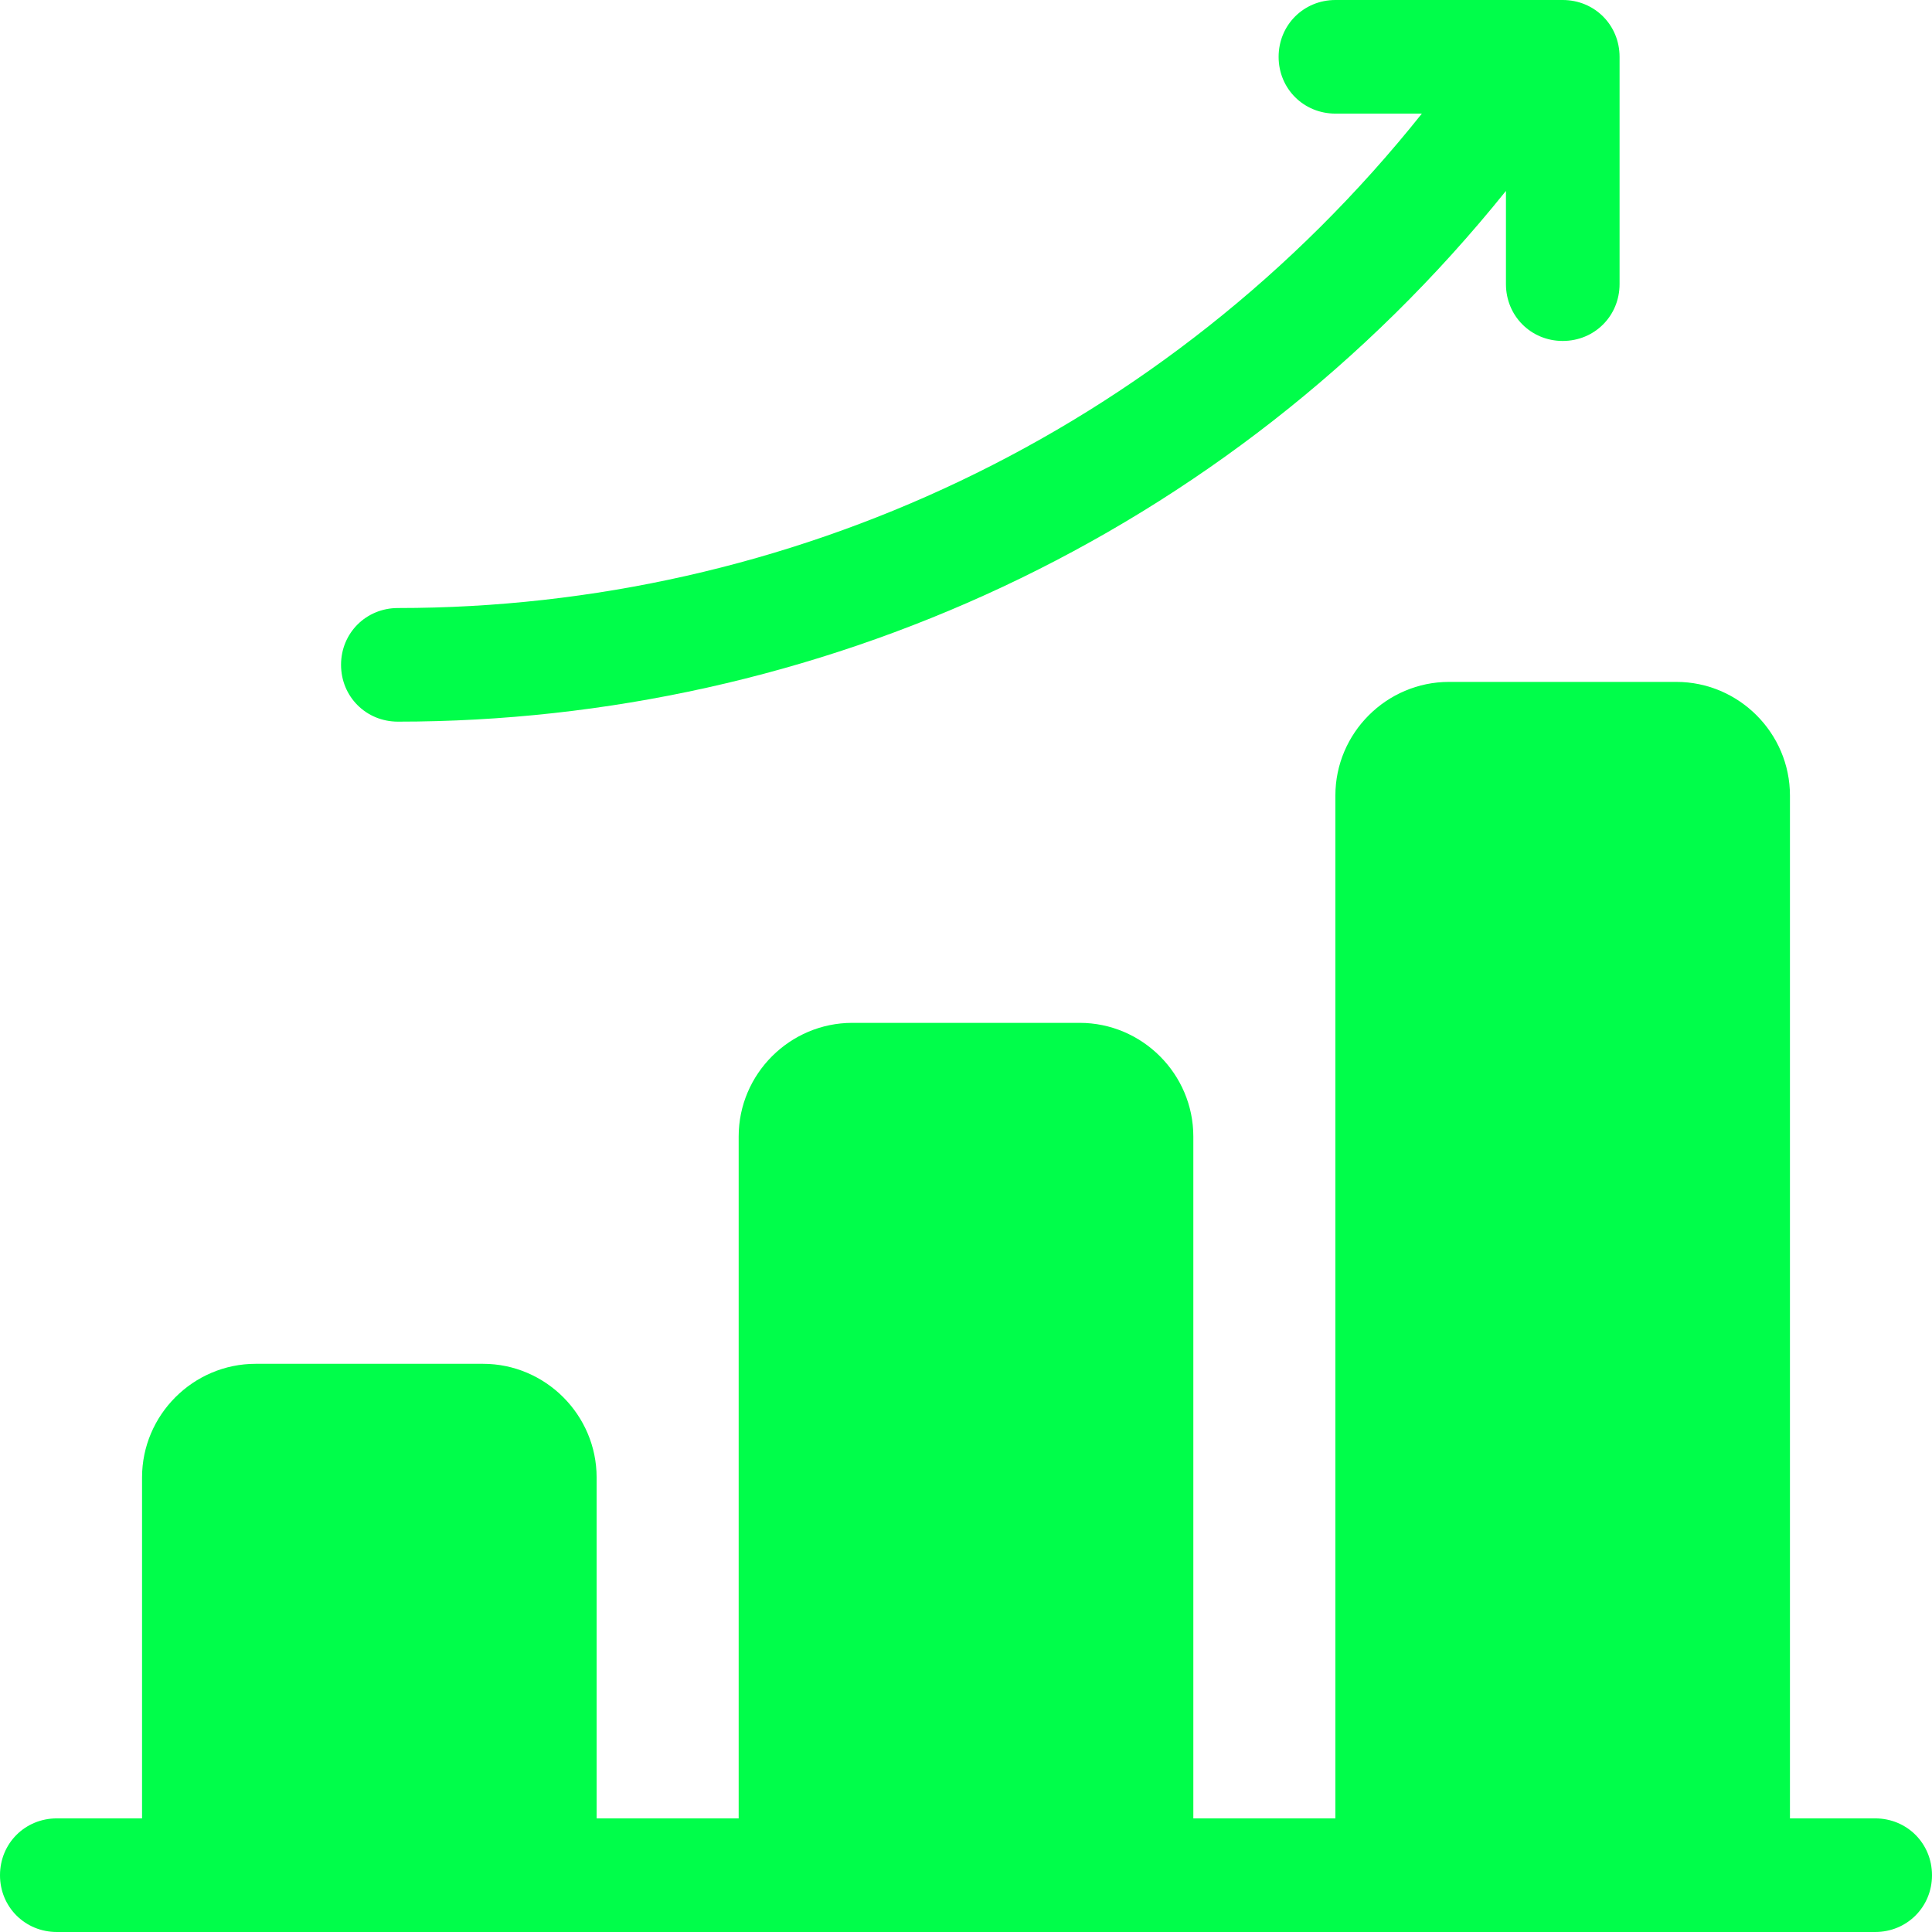 <svg width="21" height="21" viewBox="0 0 21 21" fill="none" xmlns="http://www.w3.org/2000/svg">
<path d="M20.382 19.765H19.456V8.647C19.456 7.968 18.9 7.412 18.221 7.412H15.75C15.071 7.412 14.515 7.968 14.515 8.647V19.765H12.971V12.353C12.971 11.674 12.415 11.118 11.735 11.118H9.265C8.585 11.118 8.029 11.674 8.029 12.353V19.765H6.485V16.059C6.485 15.38 5.929 14.824 5.25 14.824H2.779C2.1 14.824 1.544 15.38 1.544 16.059V19.765H0.618C0.272 19.765 0 20.037 0 20.383C0 20.728 0.272 21 0.618 21H20.382C20.728 21 21 20.728 21 20.383C21 20.037 20.728 19.765 20.382 19.765Z" fill="#00FE4A"/>
<path d="M4.325 6.609C3.979 6.609 3.707 6.881 3.707 7.226C3.707 7.572 3.979 7.844 4.325 7.844C8.846 7.844 13.33 5.855 16.369 2.075V3.088C16.369 3.434 16.641 3.706 16.986 3.706C17.332 3.706 17.604 3.434 17.604 3.088V0.618C17.604 0.272 17.332 0 16.986 0H14.516C14.17 0 13.898 0.272 13.898 0.618C13.898 0.964 14.17 1.235 14.516 1.235H15.455C12.675 4.719 8.562 6.609 4.325 6.609Z" fill="#00FE4A"/>
</svg>
